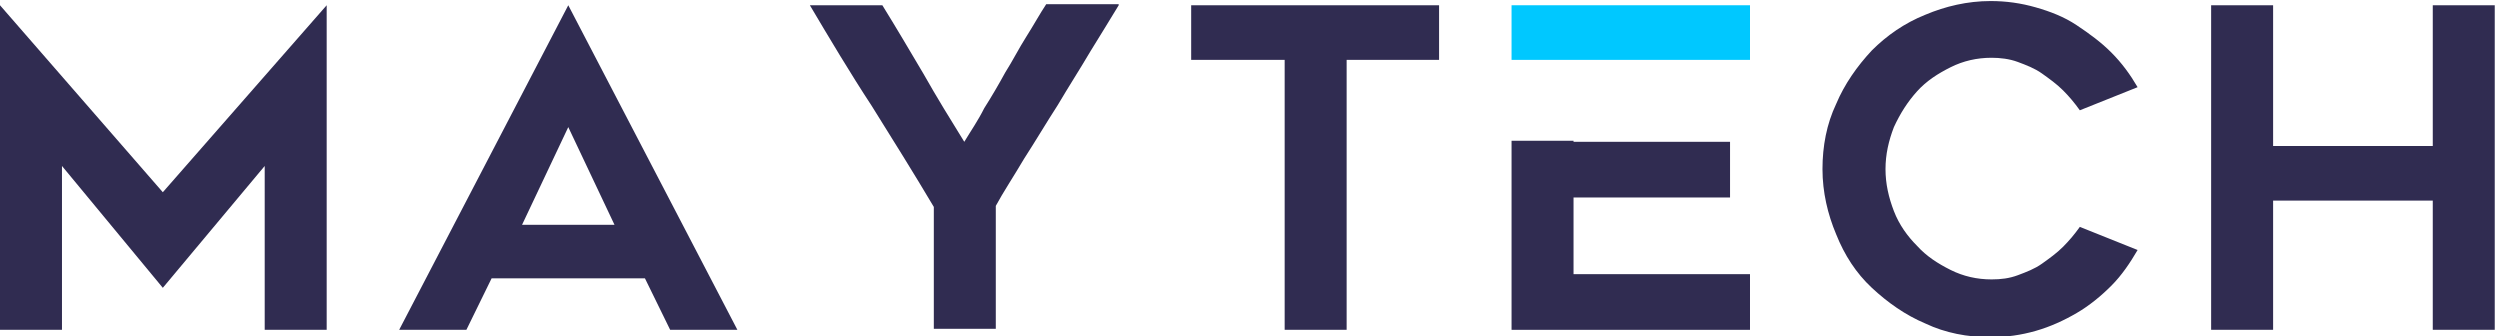 <?xml version="1.0" encoding="utf-8"?>
<!-- Generator: Adobe Illustrator 23.0.1, SVG Export Plug-In . SVG Version: 6.00 Build 0)  -->
<svg version="1.1" id="Layer_1" xmlns="http://www.w3.org/2000/svg" xmlns:xlink="http://www.w3.org/1999/xlink" x="0px" y="0px"
	 viewBox="0 0 238 32" style="enable-background:new 0 0 238 32;" xml:space="preserve">
<style type="text/css">
	.st0{fill:#302C51;}
	.st1{fill:#00C8FF;}
</style>
<g>
	<path class="st0" d="M38,31.4L54.1,0.5l16.1,30.9h-6.4l-2.4-4.9H46.8l-2.4,4.9H38z M49.7,21.4h8.8l-4.4-9.3L49.7,21.4z"/>
	<path class="st0" d="M203.5,23.8c-0.7,1.2-1.5,2.4-2.5,3.4s-2.1,1.9-3.3,2.6s-2.5,1.3-3.9,1.7c-1.4,0.4-2.8,0.6-4.3,0.6
		c-2.2,0-4.3-0.4-6.2-1.3c-1.9-0.8-3.6-2-5.1-3.4s-2.6-3.1-3.4-5.1c-0.8-1.9-1.3-4-1.3-6.2s0.4-4.3,1.3-6.2c0.8-1.9,2-3.6,3.4-5.1
		c1.4-1.4,3.1-2.6,5.1-3.4c1.9-0.8,4-1.3,6.2-1.3c1.5,0,2.9,0.2,4.3,0.6c1.4,0.4,2.7,0.9,3.9,1.7S200,4,201,5s1.8,2.1,2.5,3.3
		l-5.5,2.2c-0.5-0.7-1-1.3-1.6-1.9s-1.3-1.1-2-1.6s-1.5-0.8-2.3-1.1c-0.8-0.3-1.7-0.4-2.5-0.4c-1.4,0-2.7,0.3-3.9,0.9
		s-2.3,1.3-3.2,2.3s-1.6,2.1-2.2,3.4c-0.5,1.3-0.8,2.6-0.8,4s0.3,2.7,0.8,4s1.3,2.4,2.2,3.3c0.9,1,2,1.7,3.2,2.3
		c1.2,0.6,2.5,0.9,3.9,0.9c0.9,0,1.7-0.1,2.5-0.4s1.6-0.6,2.3-1.1s1.4-1,2-1.6s1.1-1.2,1.6-1.9L203.5,23.8z"/>
	<path class="st0" d="M237.5,0.5v30.9h-5.9V19.1h-15.2v12.3h-5.9V0.5h5.9v13.4h15.2V0.5H237.5z"/>
	<path class="st0" d="M31.1,0.5v30.9h-5.9V15.8l-9.7,11.6L5.9,15.8v15.6H0V0.5l15.5,17.8L31.1,0.5z"/>
	<path class="st0" d="M137,5.7h-8.8v25.7h-5.9V5.7h-8.9V0.5H137V5.7z"/>
	<path class="st0" d="M106.5,0.5c-0.8,1.3-1.7,2.8-2.7,4.4c-1,1.7-2.1,3.4-3.1,5.1c-1.1,1.7-2.1,3.4-3.2,5.1c-1,1.7-2,3.2-2.7,4.5
		v11.7h-5.9V19.7C87,16.5,85,13.3,83,10.1c-2.1-3.2-4-6.4-5.9-9.6H84c1.3,2.1,2.6,4.3,3.9,6.5c1.3,2.3,2.6,4.4,3.9,6.5
		c0.6-1,1.3-2,1.9-3.2c0.7-1.1,1.4-2.3,2-3.4c0.7-1.1,1.3-2.3,2-3.4s1.3-2.2,1.9-3.1h6.9V0.5z"/>
	<polygon class="st0" points="149.8,18.8 164.7,18.8 164.7,13.5 149.8,13.5 149.8,13.4 143.9,13.4 143.9,31.4 166.6,31.4 
		166.6,26.1 149.8,26.1 	"/>
	<polygon class="st1" points="143.9,0.5 143.9,5.7 149.8,5.7 156.1,5.7 166.6,5.7 166.6,0.5 	"/>
</g>
</svg>
